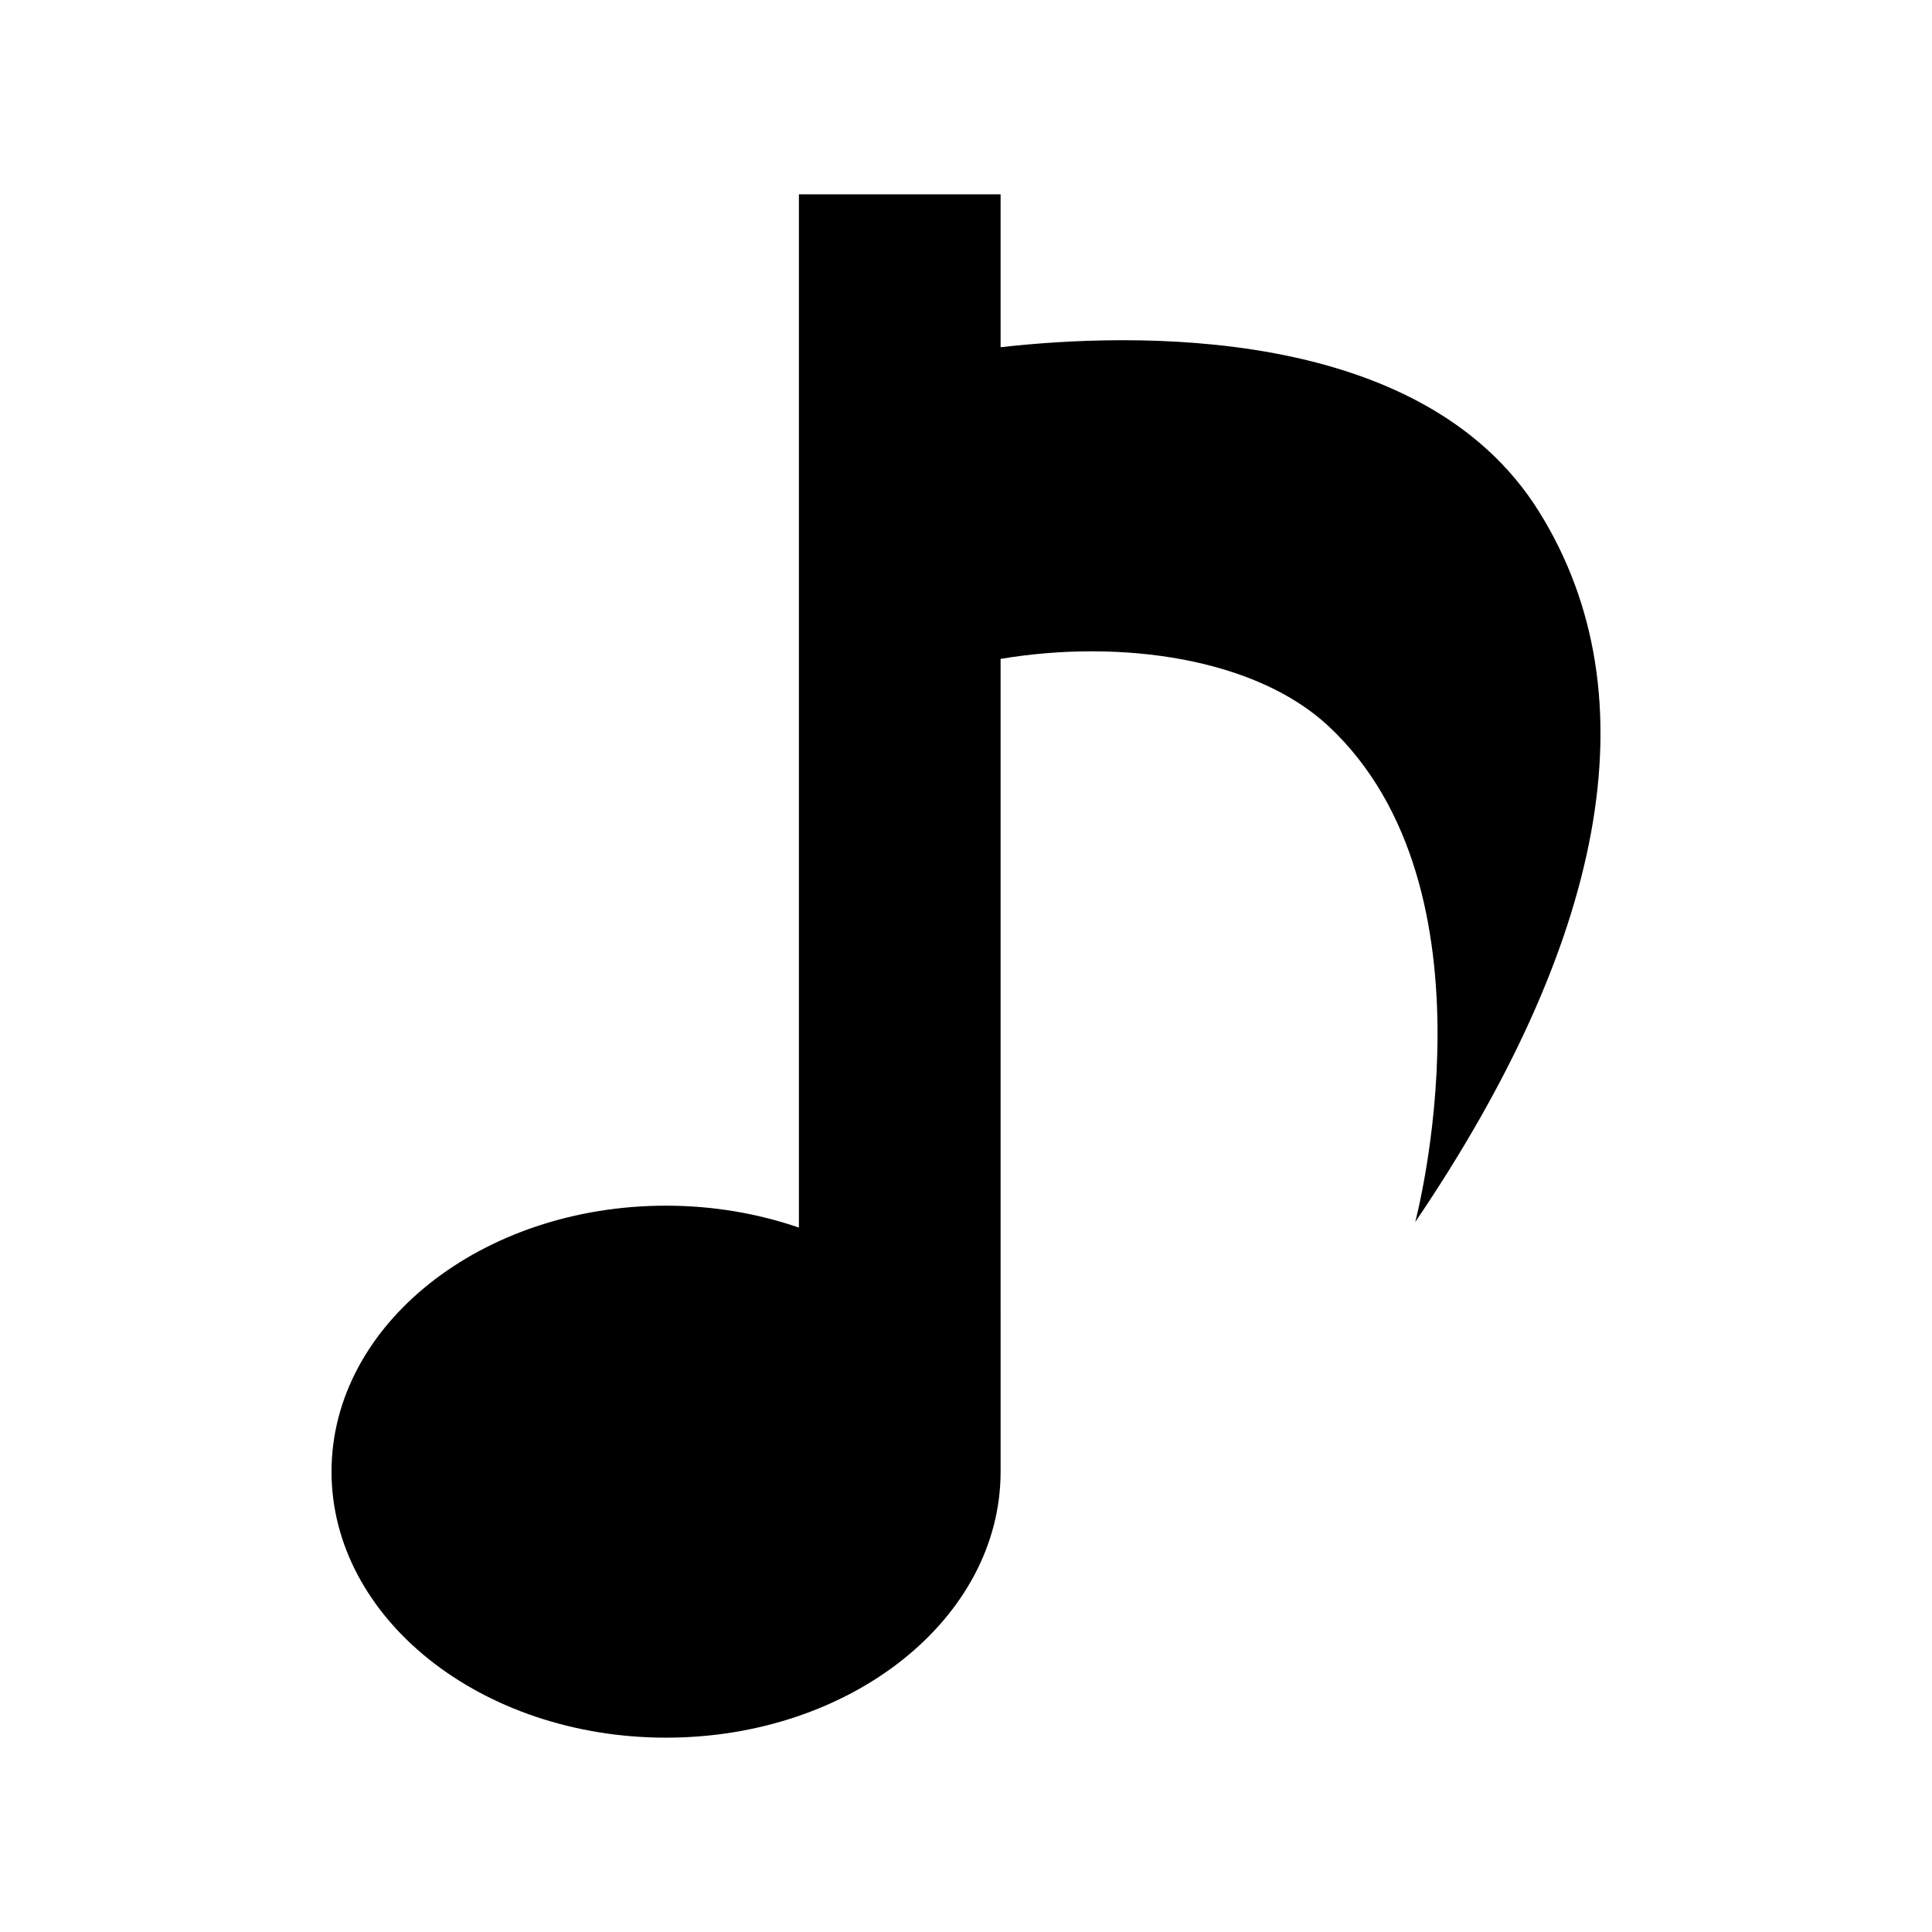<?xml version="1.0" encoding="UTF-8"?>
<!-- Uploaded to: SVG Repo, www.svgrepo.com, Generator: SVG Repo Mixer Tools -->
<svg fill="#000000" width="800px" height="800px" version="1.1" viewBox="144 144 512 512" xmlns="http://www.w3.org/2000/svg">
 <path d="m551.87 279.61c-31.125-50.051-108.63-47.453-142.7-43.594l-0.004-40.512h-53.449v273.82c-10.816-3.715-22.688-5.809-35.203-5.809-48.949 0-88.656 31.551-88.656 70.484s39.691 70.5 88.656 70.5c48.965 0 88.656-31.566 88.656-70.5l-0.004-215.39c32.309-5.383 67.684-0.062 86.844 17.773 46.492 43.312 23.035 131.48 23.035 131.48 49.688-73.32 63.59-138.86 32.828-188.25z"/>
</svg>